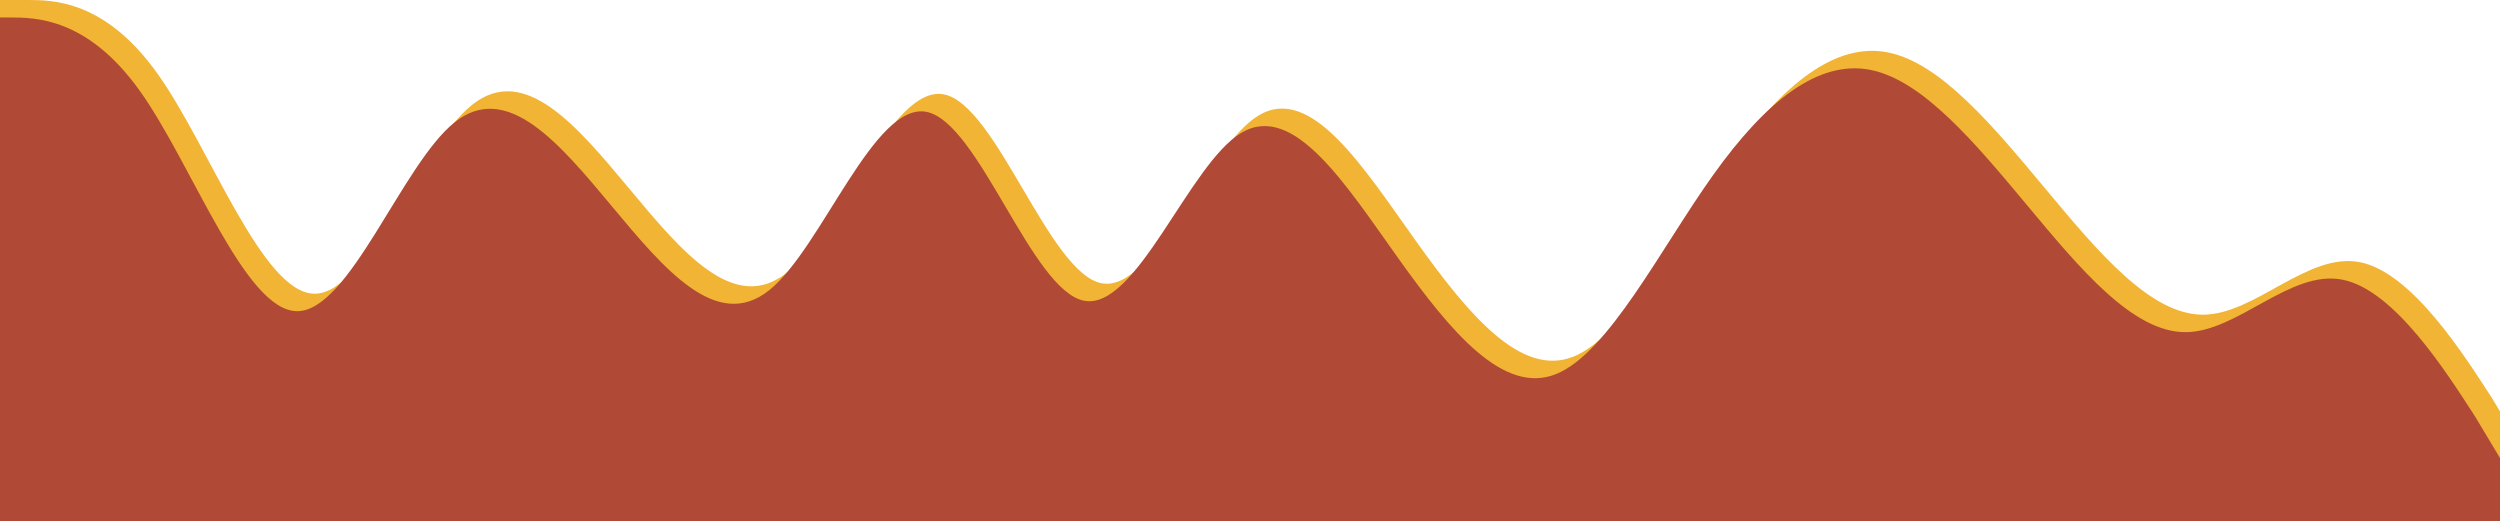 <?xml version="1.0" encoding="UTF-8"?> <svg xmlns="http://www.w3.org/2000/svg" width="1430" height="298" viewBox="0 0 1430 298" fill="none"> <g clip-path="url(#clip0)"> <path fill-rule="evenodd" clip-rule="evenodd" d="M0 0H15.6C30 0 60 0 90 42C120 84 150 168 180 168C210 168 240 84 270 60C300 36 330 72 360 108C390 144 420 180 450 156C480 132 510 48 540 54C570 60 600 156 630 162C660 168 690 84 720 66C750 48 780 96 810 138C840 180 870 216 900 204C930 192 960 132 990 90C1020 48 1050 24 1080 30C1110 36 1140 72 1170 108C1200 144 1230 180 1260 180C1290 180 1320 144 1350 150C1380 156 1410 204 1425.6 228L1440 252V288H1425.6C1410 288 1380 288 1350 288C1320 288 1290 288 1260 288C1230 288 1200 288 1170 288C1140 288 1110 288 1080 288C1050 288 1020 288 990 288C960 288 930 288 900 288C870 288 840 288 810 288C780 288 750 288 720 288C690 288 660 288 630 288C600 288 570 288 540 288C510 288 480 288 450 288C420 288 390 288 360 288C330 288 300 288 270 288C240 288 210 288 180 288C150 288 120 288 90 288C60 288 30 288 15.6 288H0V0Z" fill="#F1B434"></path> <path fill-rule="evenodd" clip-rule="evenodd" d="M-10 10H5.6C20 10 50 10 80 52C110 94 140 178 170 178C200 178 230 94 260 70C290 46 320 82 350 118C380 154 410 190 440 166C470 142 500 58 530 64C560 70 590 166 620 172C650 178 680 94 710 76C740 58 770 106 800 148C830 190 860 226 890 214C920 202 950 142 980 100C1010 58 1040 34 1070 40C1100 46 1130 82 1160 118C1190 154 1220 190 1250 190C1280 190 1310 154 1340 160C1370 166 1400 214 1415.6 238L1430 262V298H1415.6C1400 298 1370 298 1340 298C1310 298 1280 298 1250 298C1220 298 1190 298 1160 298C1130 298 1100 298 1070 298C1040 298 1010 298 980 298C950 298 920 298 890 298C860 298 830 298 800 298C770 298 740 298 710 298C680 298 650 298 620 298C590 298 560 298 530 298C500 298 470 298 440 298C410 298 380 298 350 298C320 298 290 298 260 298C230 298 200 298 170 298C140 298 110 298 80 298C50 298 20 298 5.6 298H-10V10Z" fill="#B04936"></path> </g> <defs> <clipPath id="clip0"> <rect width="1430" height="298" fill="white"></rect> </clipPath> </defs> </svg> 